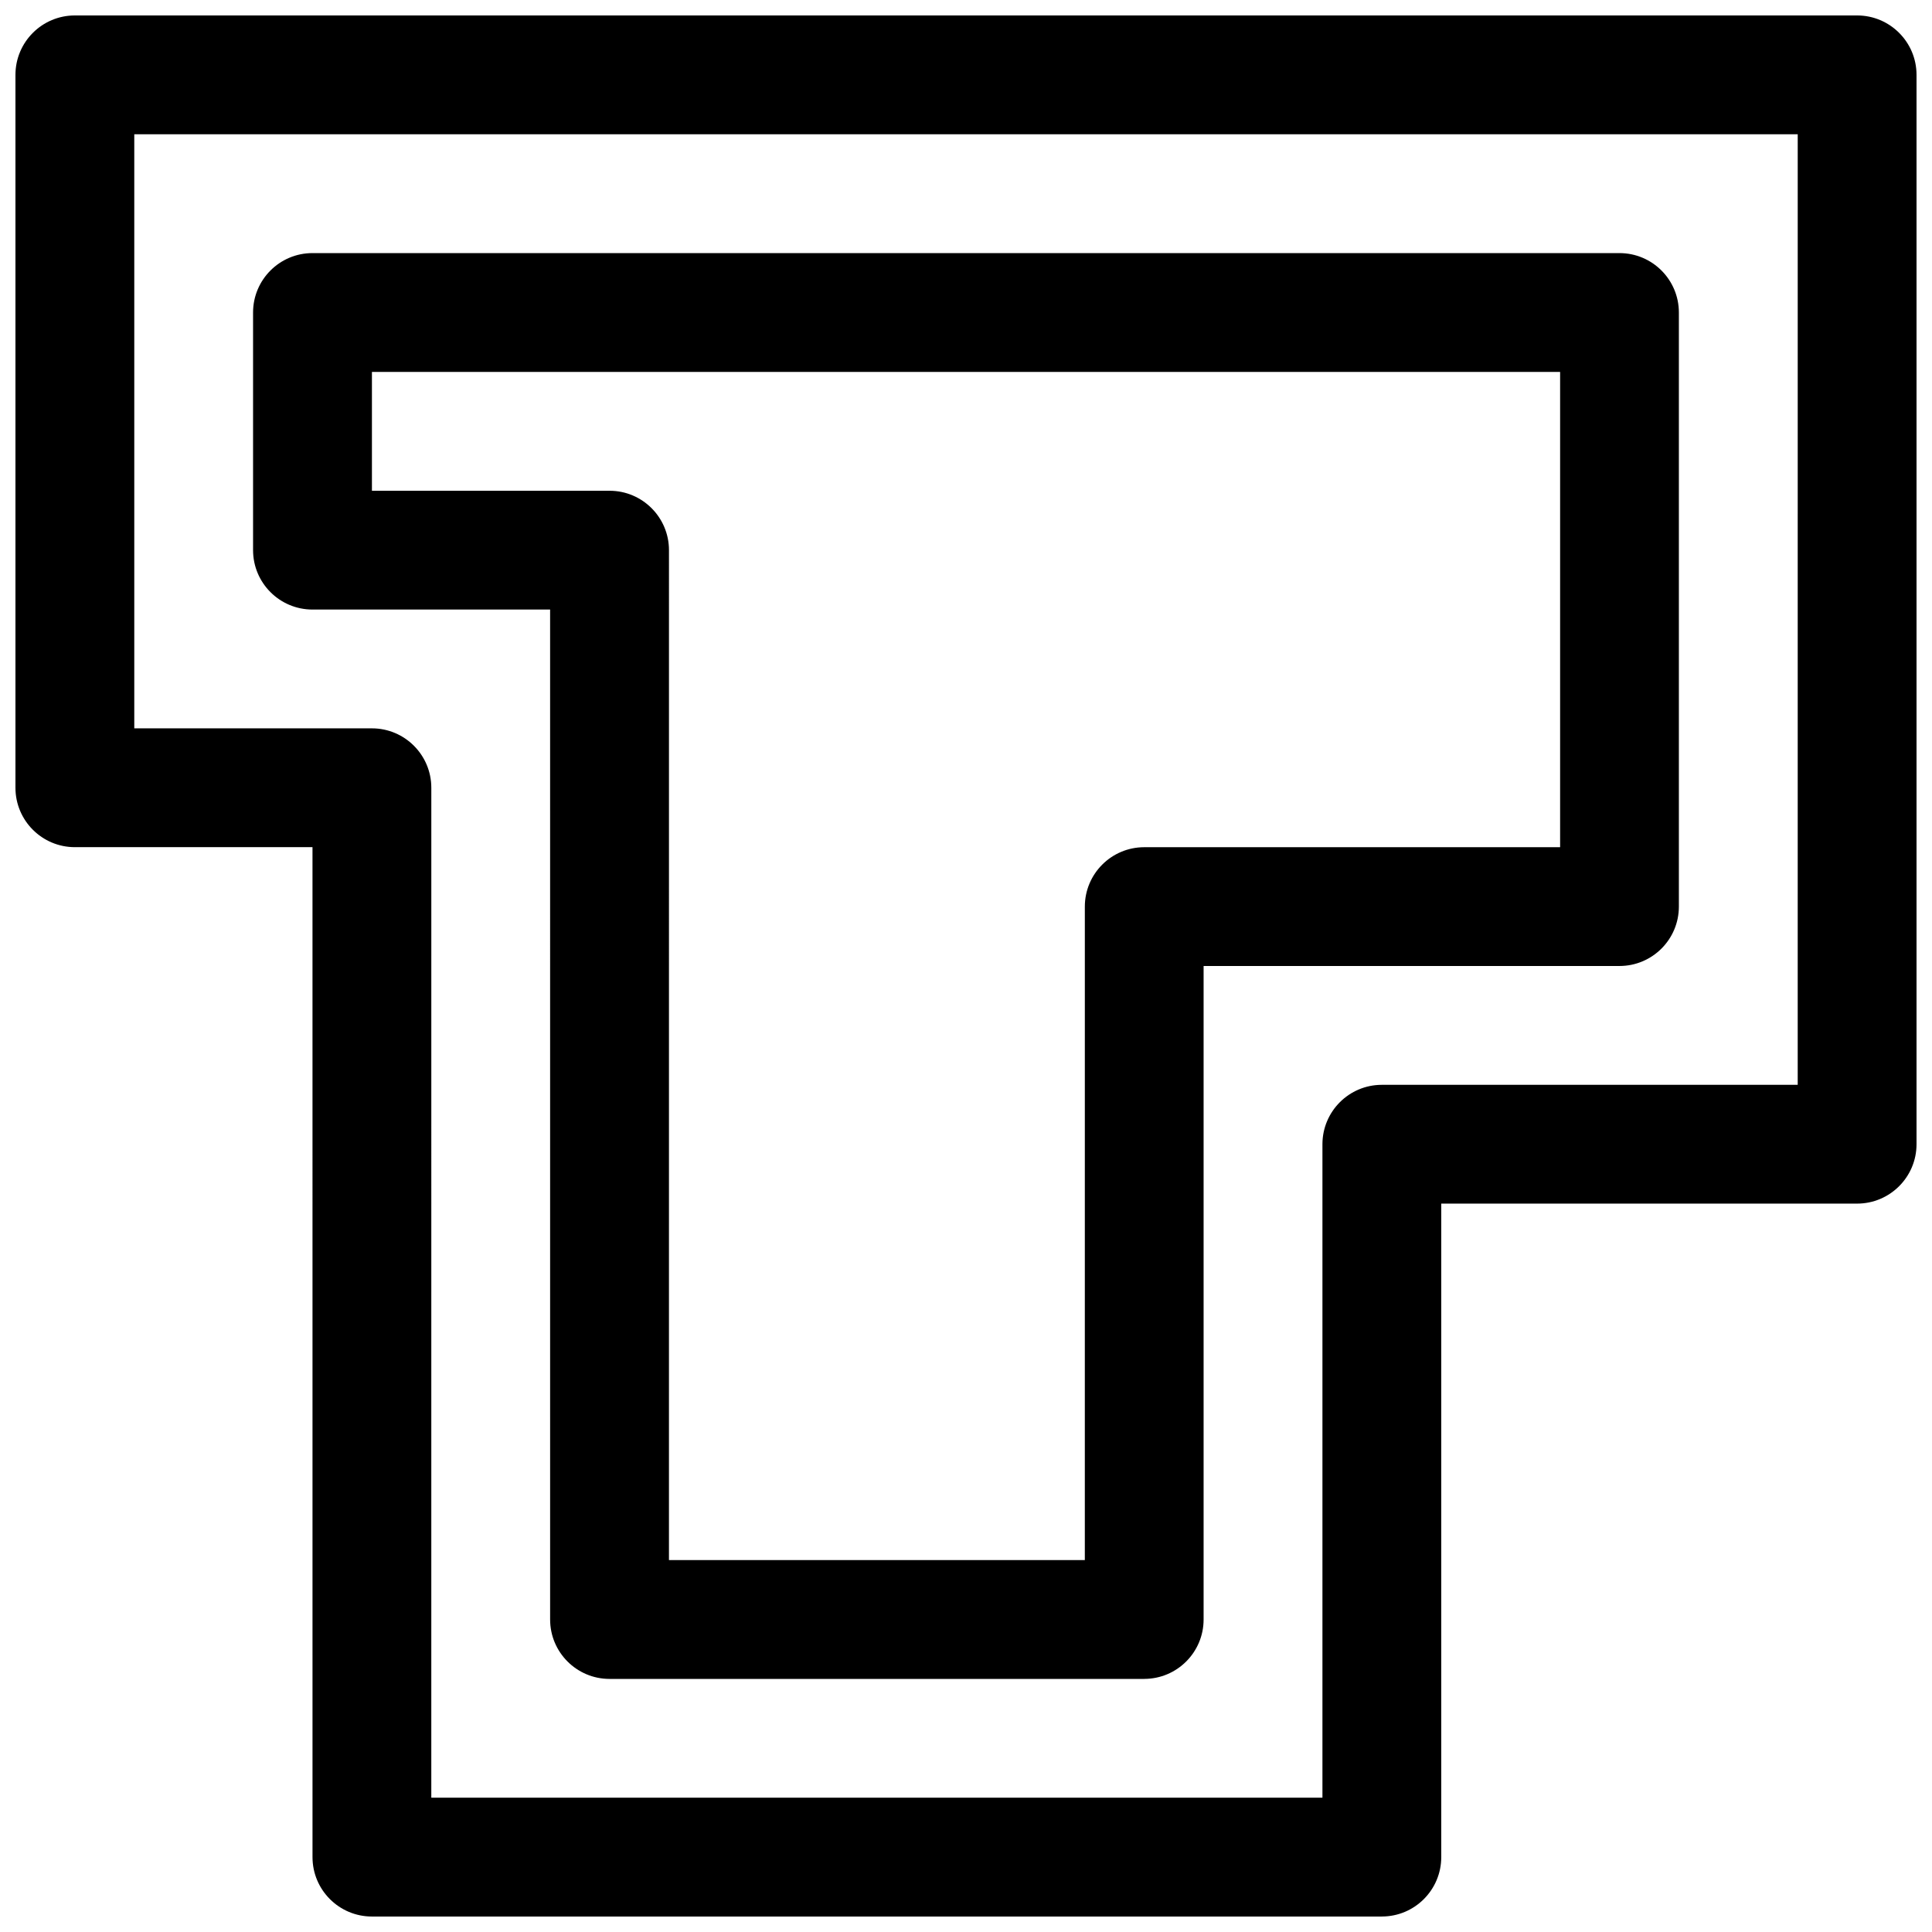 <?xml version="1.0" encoding="UTF-8"?>
<!-- Uploaded to: SVG Repo, www.svgrepo.com, Generator: SVG Repo Mixer Tools -->
<svg width="800px" height="800px" version="1.1" viewBox="144 144 512 512" xmlns="http://www.w3.org/2000/svg">
 <defs>
  <clipPath id="a">
   <path d="m148.09 148.09h503.81v503.81h-503.81z"/>
  </clipPath>
 </defs>
 <g clip-path="url(#a)">
  <path d="m510.21 651.9h-267.65c-8.691 0-15.742-7.055-15.742-15.742l-0.004-267.65h-62.977c-8.691 0-15.742-7.055-15.742-15.742v-188.93c0-8.691 7.055-15.742 15.742-15.742h472.32c8.691 0 15.742 7.055 15.742 15.742v283.39c0 8.691-7.055 15.742-15.742 15.742h-110.21v173.18c0 8.695-7.051 15.746-15.742 15.746zm-251.91-31.488h236.16v-173.18c0-8.691 7.055-15.742 15.742-15.742h110.21l0.004-251.91h-440.83v157.44h62.977c8.691 0 15.742 7.055 15.742 15.742z"/>
 </g>
 <path d="m447.23 588.93h-141.7c-8.691 0-15.742-7.055-15.742-15.742l-0.004-267.65h-62.977c-8.691 0-15.742-7.055-15.742-15.742v-62.98c0-8.691 7.055-15.742 15.742-15.742h346.37c8.691 0 15.742 7.055 15.742 15.742v157.44c0 8.691-7.055 15.742-15.742 15.742h-110.21v173.18c0.004 8.695-7.051 15.746-15.742 15.746zm-125.95-31.488h110.21l0.004-173.18c0-8.691 7.055-15.742 15.742-15.742h110.21v-125.95h-314.88v31.488h62.977c8.691 0 15.742 7.055 15.742 15.742z"/>
</svg>